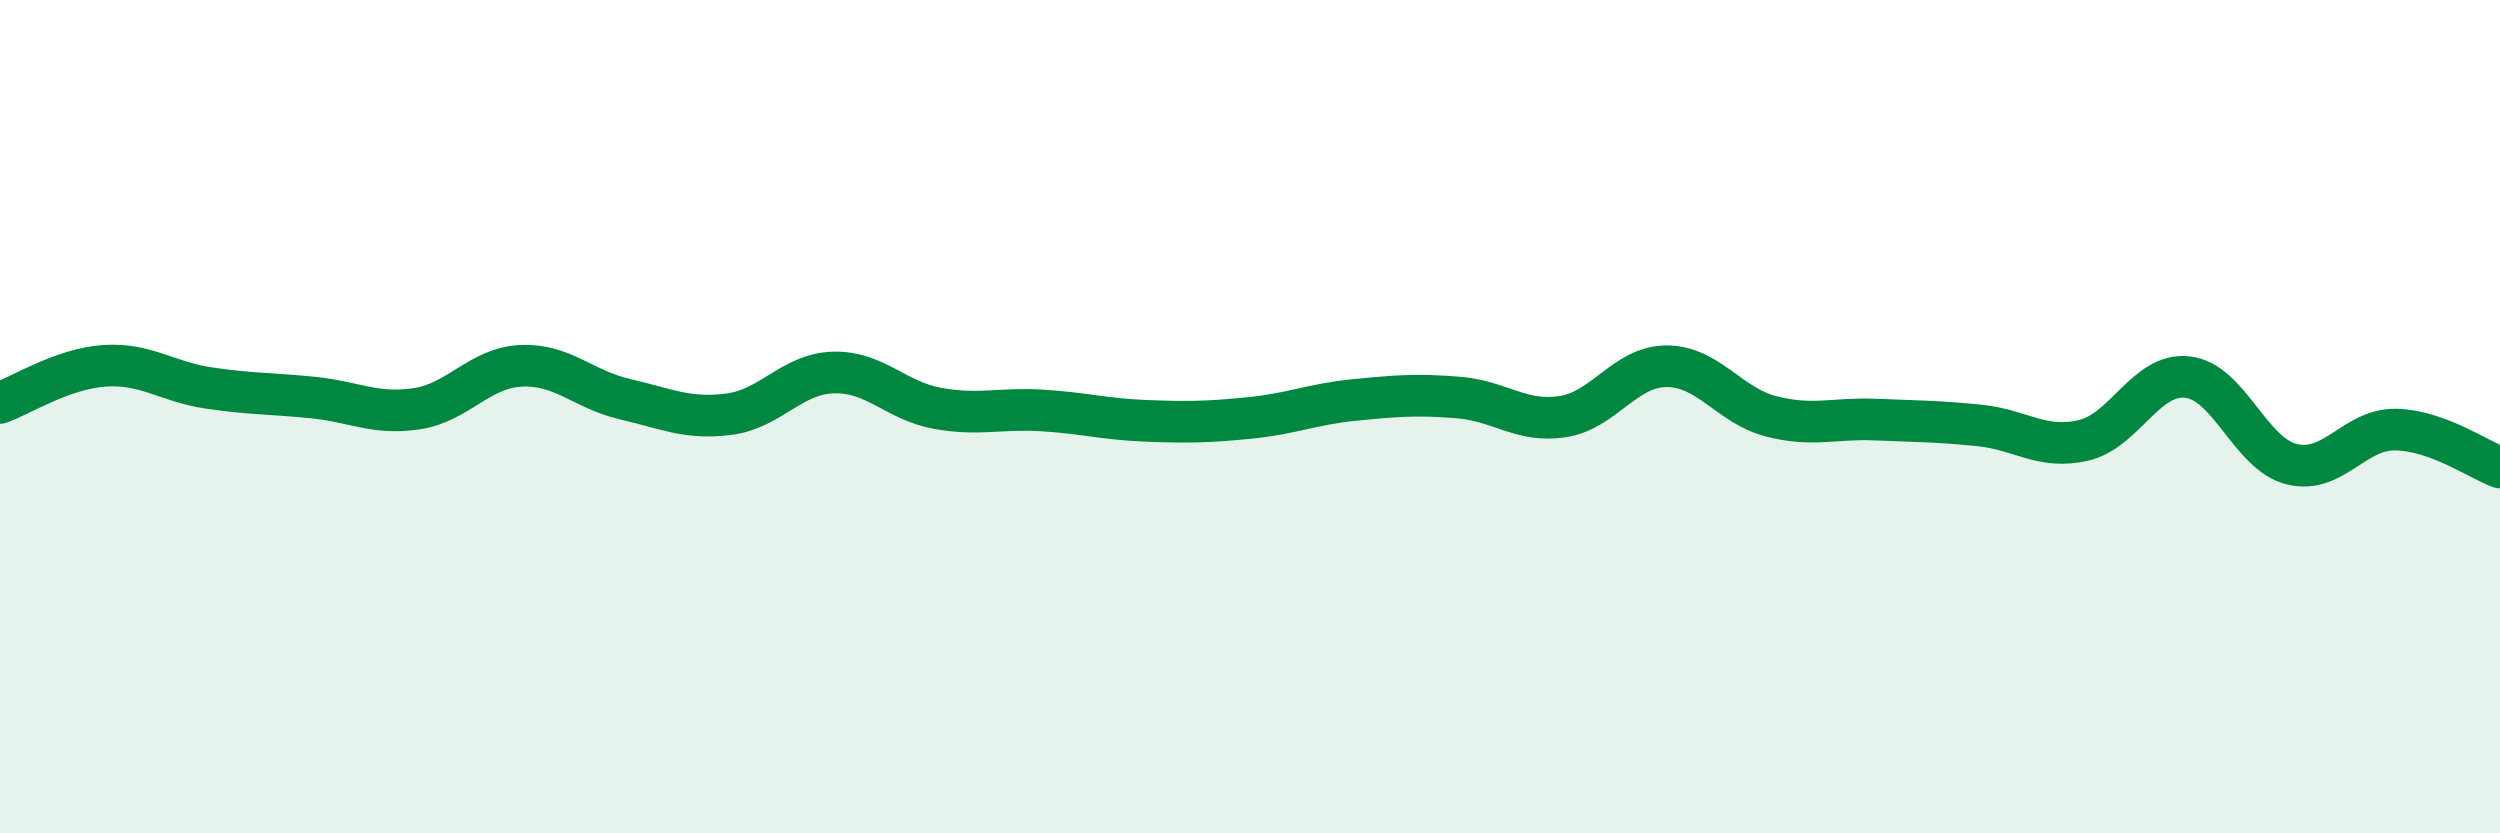 
    <svg width="60" height="20" viewBox="0 0 60 20" xmlns="http://www.w3.org/2000/svg">
      <path
        d="M 0,9.67 C 0.5,9.49 1.5,8.85 2.5,8.78 C 3.5,8.71 4,9.16 5,9.31 C 6,9.46 6.5,9.44 7.5,9.54 C 8.5,9.64 9,9.96 10,9.81 C 11,9.66 11.5,8.83 12.5,8.78 C 13.5,8.73 14,9.35 15,9.58 C 16,9.81 16.5,10.07 17.5,9.94 C 18.5,9.81 19,8.97 20,8.94 C 21,8.91 21.5,9.62 22.5,9.8 C 23.5,9.98 24,9.79 25,9.85 C 26,9.91 26.5,10.06 27.5,10.1 C 28.5,10.14 29,10.13 30,10.03 C 31,9.93 31.5,9.7 32.5,9.6 C 33.5,9.5 34,9.46 35,9.54 C 36,9.62 36.5,10.15 37.5,10 C 38.5,9.85 39,8.79 40,8.79 C 41,8.79 41.5,9.73 42.5,9.99 C 43.5,10.25 44,10.03 45,10.07 C 46,10.11 46.5,10.11 47.5,10.21 C 48.5,10.31 49,10.8 50,10.57 C 51,10.34 51.5,8.94 52.5,9.05 C 53.5,9.16 54,10.89 55,11.14 C 56,11.39 56.5,10.29 57.5,10.31 C 58.5,10.33 59.5,11.04 60,11.22L60 20L0 20Z"
        fill="#008740"
        opacity="0.1"
        stroke-linecap="round"
        stroke-linejoin="round"
      />
      <path
        d="M 0,9.67 C 0.5,9.49 1.5,8.85 2.5,8.78 C 3.5,8.71 4,9.16 5,9.31 C 6,9.46 6.5,9.44 7.5,9.54 C 8.5,9.64 9,9.96 10,9.81 C 11,9.66 11.5,8.83 12.5,8.78 C 13.5,8.73 14,9.35 15,9.58 C 16,9.81 16.5,10.07 17.5,9.94 C 18.5,9.81 19,8.97 20,8.94 C 21,8.91 21.5,9.62 22.5,9.8 C 23.5,9.98 24,9.79 25,9.85 C 26,9.91 26.5,10.06 27.5,10.1 C 28.5,10.14 29,10.13 30,10.03 C 31,9.93 31.5,9.7 32.5,9.6 C 33.5,9.5 34,9.46 35,9.54 C 36,9.62 36.5,10.15 37.5,10 C 38.5,9.85 39,8.79 40,8.79 C 41,8.79 41.5,9.73 42.5,9.99 C 43.5,10.25 44,10.03 45,10.07 C 46,10.11 46.5,10.11 47.5,10.21 C 48.5,10.31 49,10.8 50,10.57 C 51,10.34 51.5,8.94 52.5,9.05 C 53.5,9.16 54,10.89 55,11.14 C 56,11.39 56.5,10.29 57.5,10.31 C 58.5,10.33 59.5,11.04 60,11.22"
        stroke="#008740"
        stroke-width="1"
        fill="none"
        stroke-linecap="round"
        stroke-linejoin="round"
      />
    </svg>
  